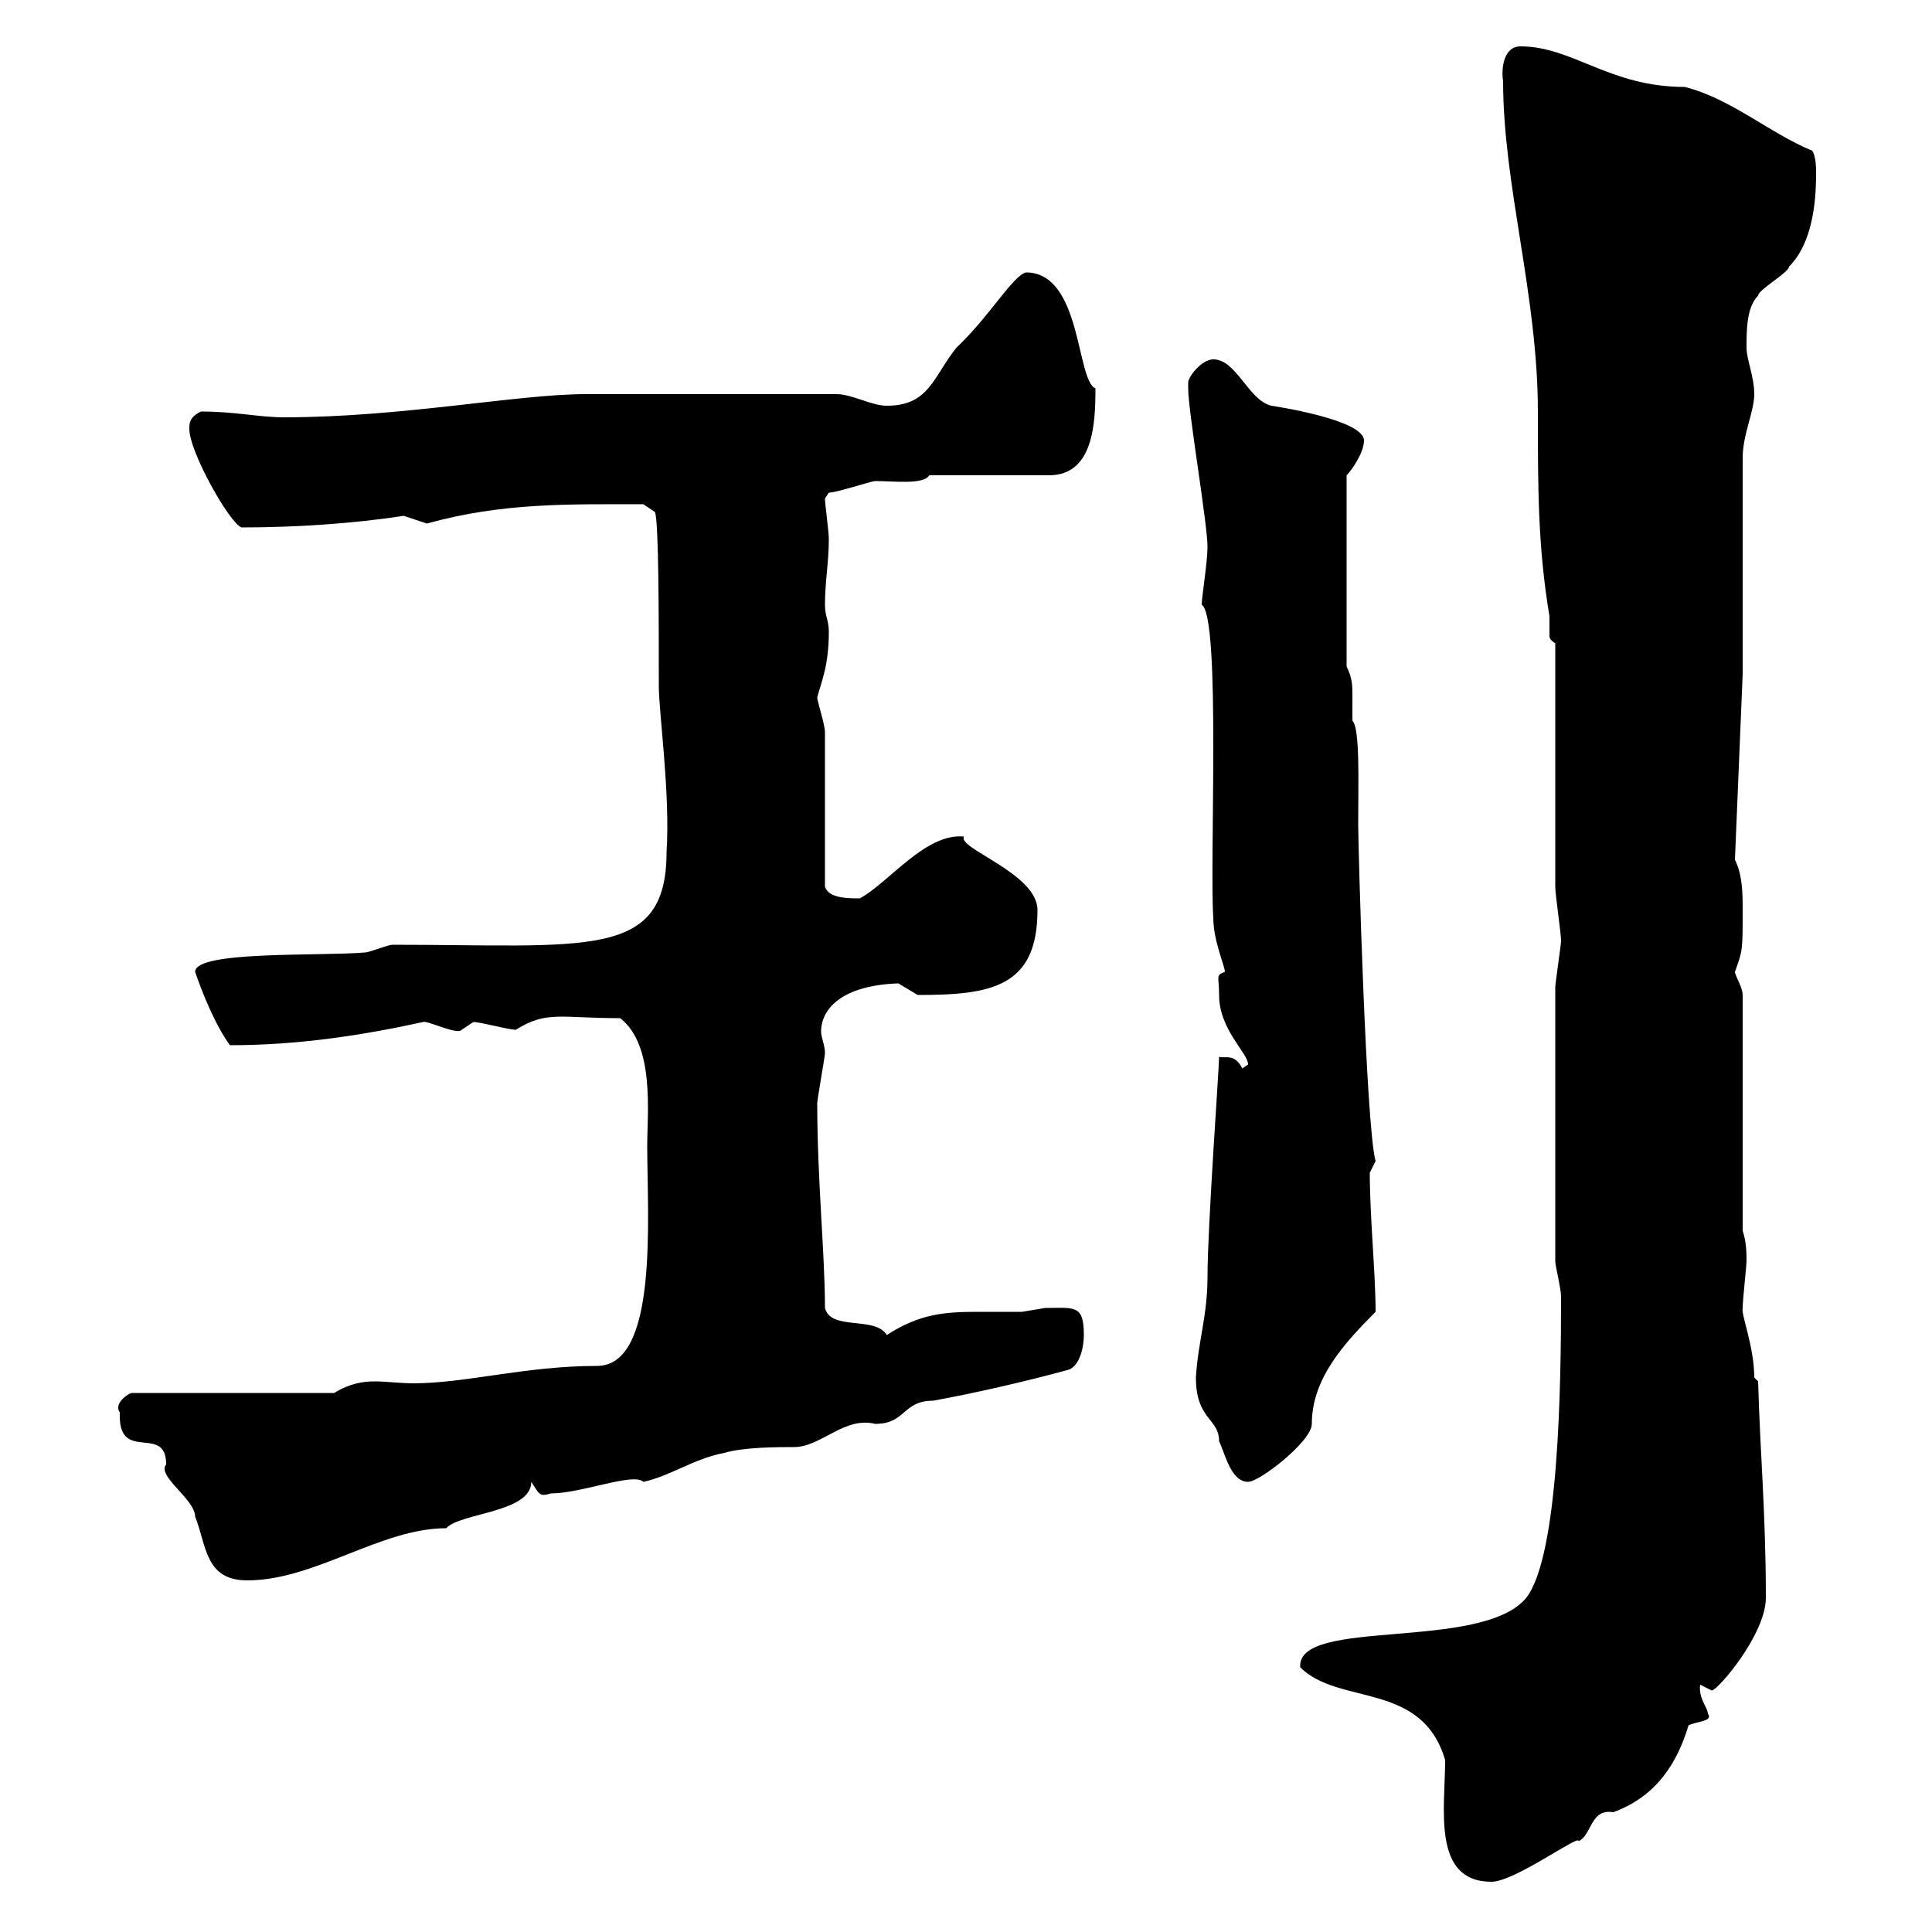 <svg xmlns="http://www.w3.org/2000/svg" xmlns:xlink="http://www.w3.org/1999/xlink" width="300" height="300"><path d="M201.90 258.90C207.90 264.90 220.80 261 224.40 273.30C224.40 280.80 222.30 292.20 231.60 292.20C235.20 292.20 245.40 284.70 245.10 285.90C247.20 285 246.90 280.80 250.50 281.40C257.10 279 260.40 273.90 262.20 267.90C263.40 267.30 266.10 267.30 265.20 266.10C265.20 265.20 263.70 263.70 264 261.60C264 261.60 265.80 262.50 265.80 262.50C266.70 262.50 274.20 253.80 274.20 248.10C274.20 234.90 273.30 225.60 273 214.50L272.40 213.90C272.40 209.10 270.30 204 270.60 203.10C270.60 201.90 271.20 196.50 271.20 195.90C271.20 194.70 271.20 192.90 270.60 191.10L270.60 154.50C270.60 153.30 269.40 151.50 269.40 150.90C270.60 147.60 270.60 147.60 270.60 141.30C270.60 138.90 270.60 135.90 269.40 133.50L270.60 104.70L270.60 71.10C270.60 67.50 272.40 63.90 272.40 61.20C272.40 58.50 271.20 55.80 271.20 54C271.20 51.30 271.20 47.70 273 45.90C273 45 277.80 42.30 277.80 41.40C281.40 37.80 282 31.50 282 27C282 26.10 282 24.30 281.40 23.40C274.80 20.70 268.80 15.30 261.60 13.50C249.90 13.50 244.20 7.20 236.10 7.20C233.40 7.20 233.10 10.80 233.40 12.60C233.40 28.80 238.80 45.90 238.80 63.90C238.80 75.90 238.80 84.90 240.60 95.70C240.60 96 240.60 96.30 240.60 96.90C240.60 97.80 240.60 98.10 240.60 98.70C240.60 99 240.60 99.30 241.50 99.90C241.50 105.30 241.50 132.30 241.50 137.70C241.50 138.90 242.40 144.90 242.40 146.10C242.40 146.70 241.50 152.70 241.50 153.30L241.50 195.90C241.50 196.50 242.40 200.10 242.40 201.30C242.40 214.80 242.10 241.50 237 248.10C230.10 256.50 201.30 251.10 201.90 258.90ZM18.60 219.30C18.60 219.30 18.60 219.90 18.60 219.90C18.60 227.10 25.80 221.10 25.80 227.40C24.30 229.20 30.30 232.80 30.30 235.50C32.10 240 31.80 245.40 38.40 245.40C48.90 245.40 59.10 237.30 69.30 237.30C71.40 234.90 82.50 234.90 82.50 230.10C83.70 231.90 83.70 232.50 85.50 231.90C90.30 231.90 98.40 228.60 99.90 230.10C104.10 229.20 107.70 226.50 112.50 225.60C115.50 224.70 120.90 224.70 123.30 224.70C127.50 224.70 131.10 219.90 135.90 221.10C140.70 221.10 140.10 217.50 144.90 217.50C151.50 216.30 159.30 214.50 165.90 212.70C167.70 212.10 168.30 209.10 168.30 207.30C168.30 202.50 166.80 203.10 162.30 203.10C162.30 203.10 158.70 203.70 158.70 203.70C156 203.70 153.90 203.70 151.80 203.70C146.70 203.70 142.80 204 137.70 207.30C135.90 204.30 129 206.70 128.10 203.10C128.10 194.70 126.90 183.30 126.90 171.30C126.90 170.70 128.10 164.10 128.10 163.50C128.10 162.30 127.50 161.10 127.50 160.20C127.50 156.60 130.80 153 139.50 152.70C139.50 152.70 142.50 154.50 142.50 154.50C153.90 154.50 161.10 153.30 161.10 141.30C161.10 135.60 148.50 131.70 149.70 129.90C143.70 129.30 138 137.10 133.50 139.50C131.70 139.50 128.70 139.50 128.10 137.70C128.10 134.10 128.10 117.30 128.10 113.70C128.10 112.50 126.90 108.90 126.90 108.30C127.50 105.90 128.70 103.50 128.70 98.10C128.70 96.30 128.10 95.70 128.10 93.90C128.10 90.30 128.70 87.30 128.70 83.70C128.70 82.50 128.10 78.30 128.10 77.40C128.10 77.40 128.70 76.50 128.70 76.50C129.90 76.50 135.30 74.70 135.90 74.70C138.90 74.70 143.40 75.30 144.30 73.80L162.90 73.80C169.80 73.80 170.10 65.70 170.10 60.30C167.10 59.10 168 42.30 159.30 42.30C157.20 42.90 153.60 49.20 148.50 54C144.90 58.50 144.30 63 137.70 63C135.30 63 132.30 61.20 129.90 61.20L90.90 61.20C80.40 61.20 62.40 64.80 44.10 64.80C40.20 64.80 36.60 63.90 31.20 63.90C29.40 64.80 29.40 65.70 29.40 66.60C29.40 70.20 35.70 81.30 37.50 81.90C45.90 81.90 54.90 81.30 62.70 80.10C62.70 80.10 66.30 81.30 66.30 81.30C78 78 88.80 78.30 99.90 78.30L101.70 79.50C102.30 81 102.30 96 102.30 106.50C102.30 110.70 104.10 123.30 103.50 132.30C103.50 149.10 91.20 146.70 60.90 146.70C60.30 146.70 57.30 147.90 56.70 147.90C49.50 148.50 30.30 147.60 30.30 150.90C31.20 153.60 33.30 159 35.70 162.30C46.20 162.30 56.10 160.80 65.70 158.70C66.30 158.40 71.10 160.80 71.70 159.90C71.70 159.90 73.50 158.70 73.50 158.70C74.70 158.70 78.90 159.90 80.10 159.90C84.90 156.90 87 158.10 96.30 158.10C101.70 162.30 100.50 172.80 100.50 177.90C100.50 189 102.30 212.10 92.70 212.10C81.60 212.10 72.30 214.80 64.20 214.80C62.10 214.80 60 214.50 58.20 214.50C56.40 214.50 54.30 214.80 51.90 216.30L20.40 216.30C19.50 216.60 17.70 218.10 18.60 219.30ZM185.70 213.90C185.70 220.50 189.30 220.20 189.30 223.80C190.20 225.60 191.10 230.10 193.80 230.10C195.60 230.10 203.70 223.80 203.70 221.10C203.70 214.20 208.50 208.80 213.60 203.70C213.60 197.70 212.70 189 212.70 182.10C212.70 182.10 213.60 180.30 213.60 180.30C212.10 174.90 210.90 131.40 210.90 128.10C210.90 121.50 211.20 113.10 210 111.90C210 110.40 210 108.90 210 108C210 106.50 210 105.30 209.10 103.50L209.10 73.80C210 72.90 211.80 70.20 211.80 68.40C211.80 65.10 197.40 63 197.40 63C193.80 62.10 192 55.80 188.40 55.80C186.60 55.80 184.50 58.50 184.50 59.40C184.50 60.30 184.50 60.30 184.50 60.30C184.50 63.90 187.50 81.30 187.50 84.90C187.50 87.30 186.60 92.70 186.60 93.90C189.60 95.70 187.80 134.10 188.40 142.50C188.40 146.10 190.20 150 190.20 150.90C188.70 151.50 189.30 151.50 189.30 154.50C189.30 159.90 193.80 163.50 193.80 165.30C193.80 165.30 192.90 165.90 192.90 165.90C191.70 163.50 190.20 164.40 189.30 164.10C189.30 165.90 187.50 190.50 187.50 198.30C187.50 204.30 186 208.50 185.70 213.90Z"/></svg>